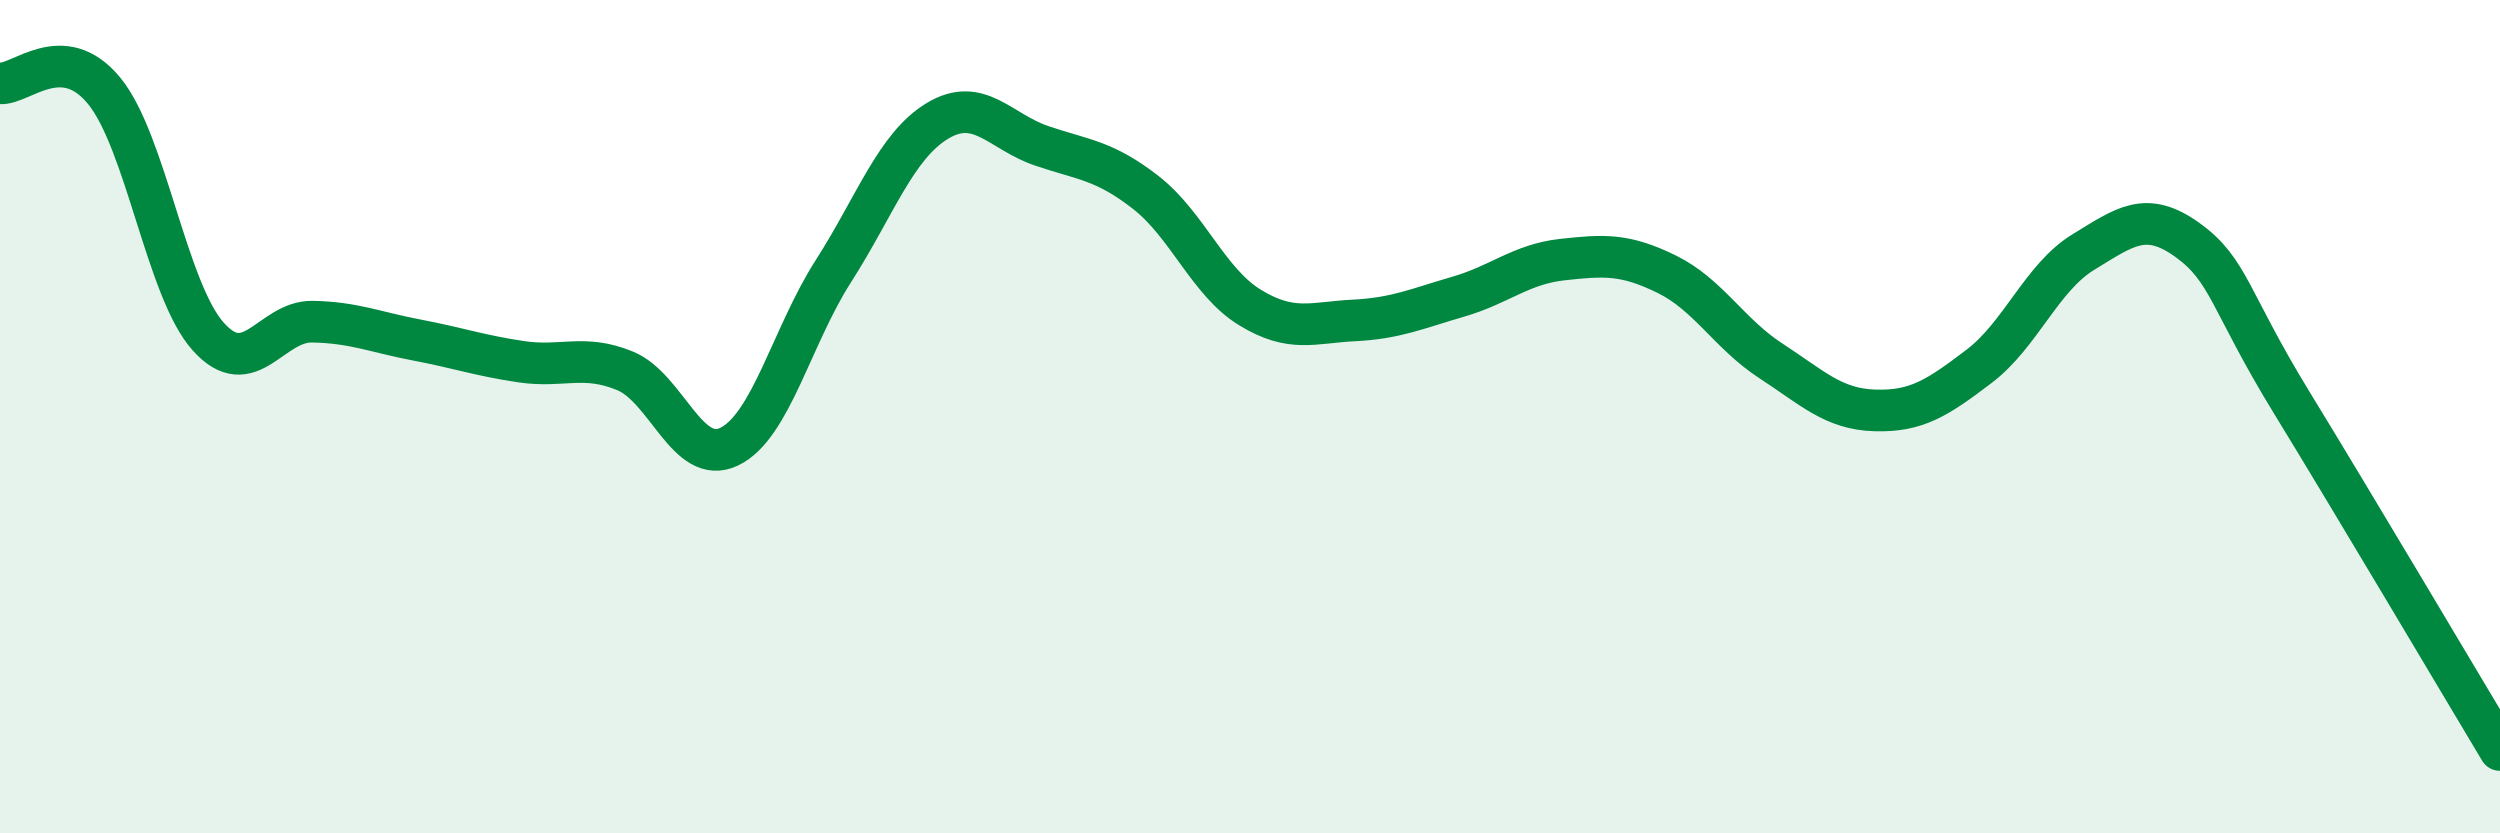 
    <svg width="60" height="20" viewBox="0 0 60 20" xmlns="http://www.w3.org/2000/svg">
      <path
        d="M 0,2 C 0.5,2.04 1.5,0.96 2.5,2.18 C 3.5,3.4 4,6.97 5,8.08 C 6,9.19 6.5,7.7 7.5,7.72 C 8.5,7.74 9,7.97 10,8.16 C 11,8.35 11.5,8.53 12.5,8.68 C 13.5,8.83 14,8.49 15,8.9 C 16,9.31 16.5,11.2 17.5,10.72 C 18.5,10.24 19,8.07 20,6.51 C 21,4.95 21.5,3.5 22.5,2.9 C 23.5,2.3 24,3.16 25,3.5 C 26,3.84 26.5,3.84 27.5,4.62 C 28.5,5.4 29,6.77 30,7.38 C 31,7.99 31.5,7.74 32.5,7.69 C 33.5,7.64 34,7.41 35,7.12 C 36,6.83 36.5,6.34 37.5,6.23 C 38.5,6.12 39,6.09 40,6.58 C 41,7.07 41.5,8.01 42.5,8.66 C 43.5,9.31 44,9.82 45,9.85 C 46,9.88 46.5,9.55 47.5,8.79 C 48.5,8.03 49,6.66 50,6.05 C 51,5.44 51.5,5.04 52.5,5.76 C 53.5,6.48 53.5,7.21 55,9.66 C 56.5,12.11 59,16.33 60,18L60 20L0 20Z"
        fill="#008740"
        opacity="0.1"
        stroke-linecap="round"
        stroke-linejoin="round"
      />
      <path
        d="M 0,2 C 0.5,2.04 1.5,0.96 2.5,2.18 C 3.5,3.4 4,6.97 5,8.08 C 6,9.19 6.5,7.7 7.5,7.72 C 8.5,7.74 9,7.97 10,8.16 C 11,8.35 11.5,8.53 12.5,8.68 C 13.5,8.83 14,8.49 15,8.9 C 16,9.31 16.5,11.2 17.5,10.72 C 18.5,10.24 19,8.07 20,6.51 C 21,4.95 21.5,3.5 22.5,2.9 C 23.5,2.3 24,3.16 25,3.5 C 26,3.84 26.5,3.84 27.5,4.62 C 28.5,5.4 29,6.77 30,7.38 C 31,7.99 31.5,7.74 32.5,7.69 C 33.5,7.64 34,7.41 35,7.12 C 36,6.83 36.5,6.34 37.5,6.23 C 38.5,6.12 39,6.09 40,6.58 C 41,7.07 41.5,8.01 42.5,8.66 C 43.5,9.31 44,9.82 45,9.85 C 46,9.88 46.5,9.55 47.5,8.79 C 48.5,8.03 49,6.66 50,6.05 C 51,5.44 51.5,5.04 52.5,5.76 C 53.5,6.48 53.5,7.21 55,9.66 C 56.5,12.11 59,16.33 60,18"
        stroke="#008740"
        stroke-width="1"
        fill="none"
        stroke-linecap="round"
        stroke-linejoin="round"
      />
    </svg>
  